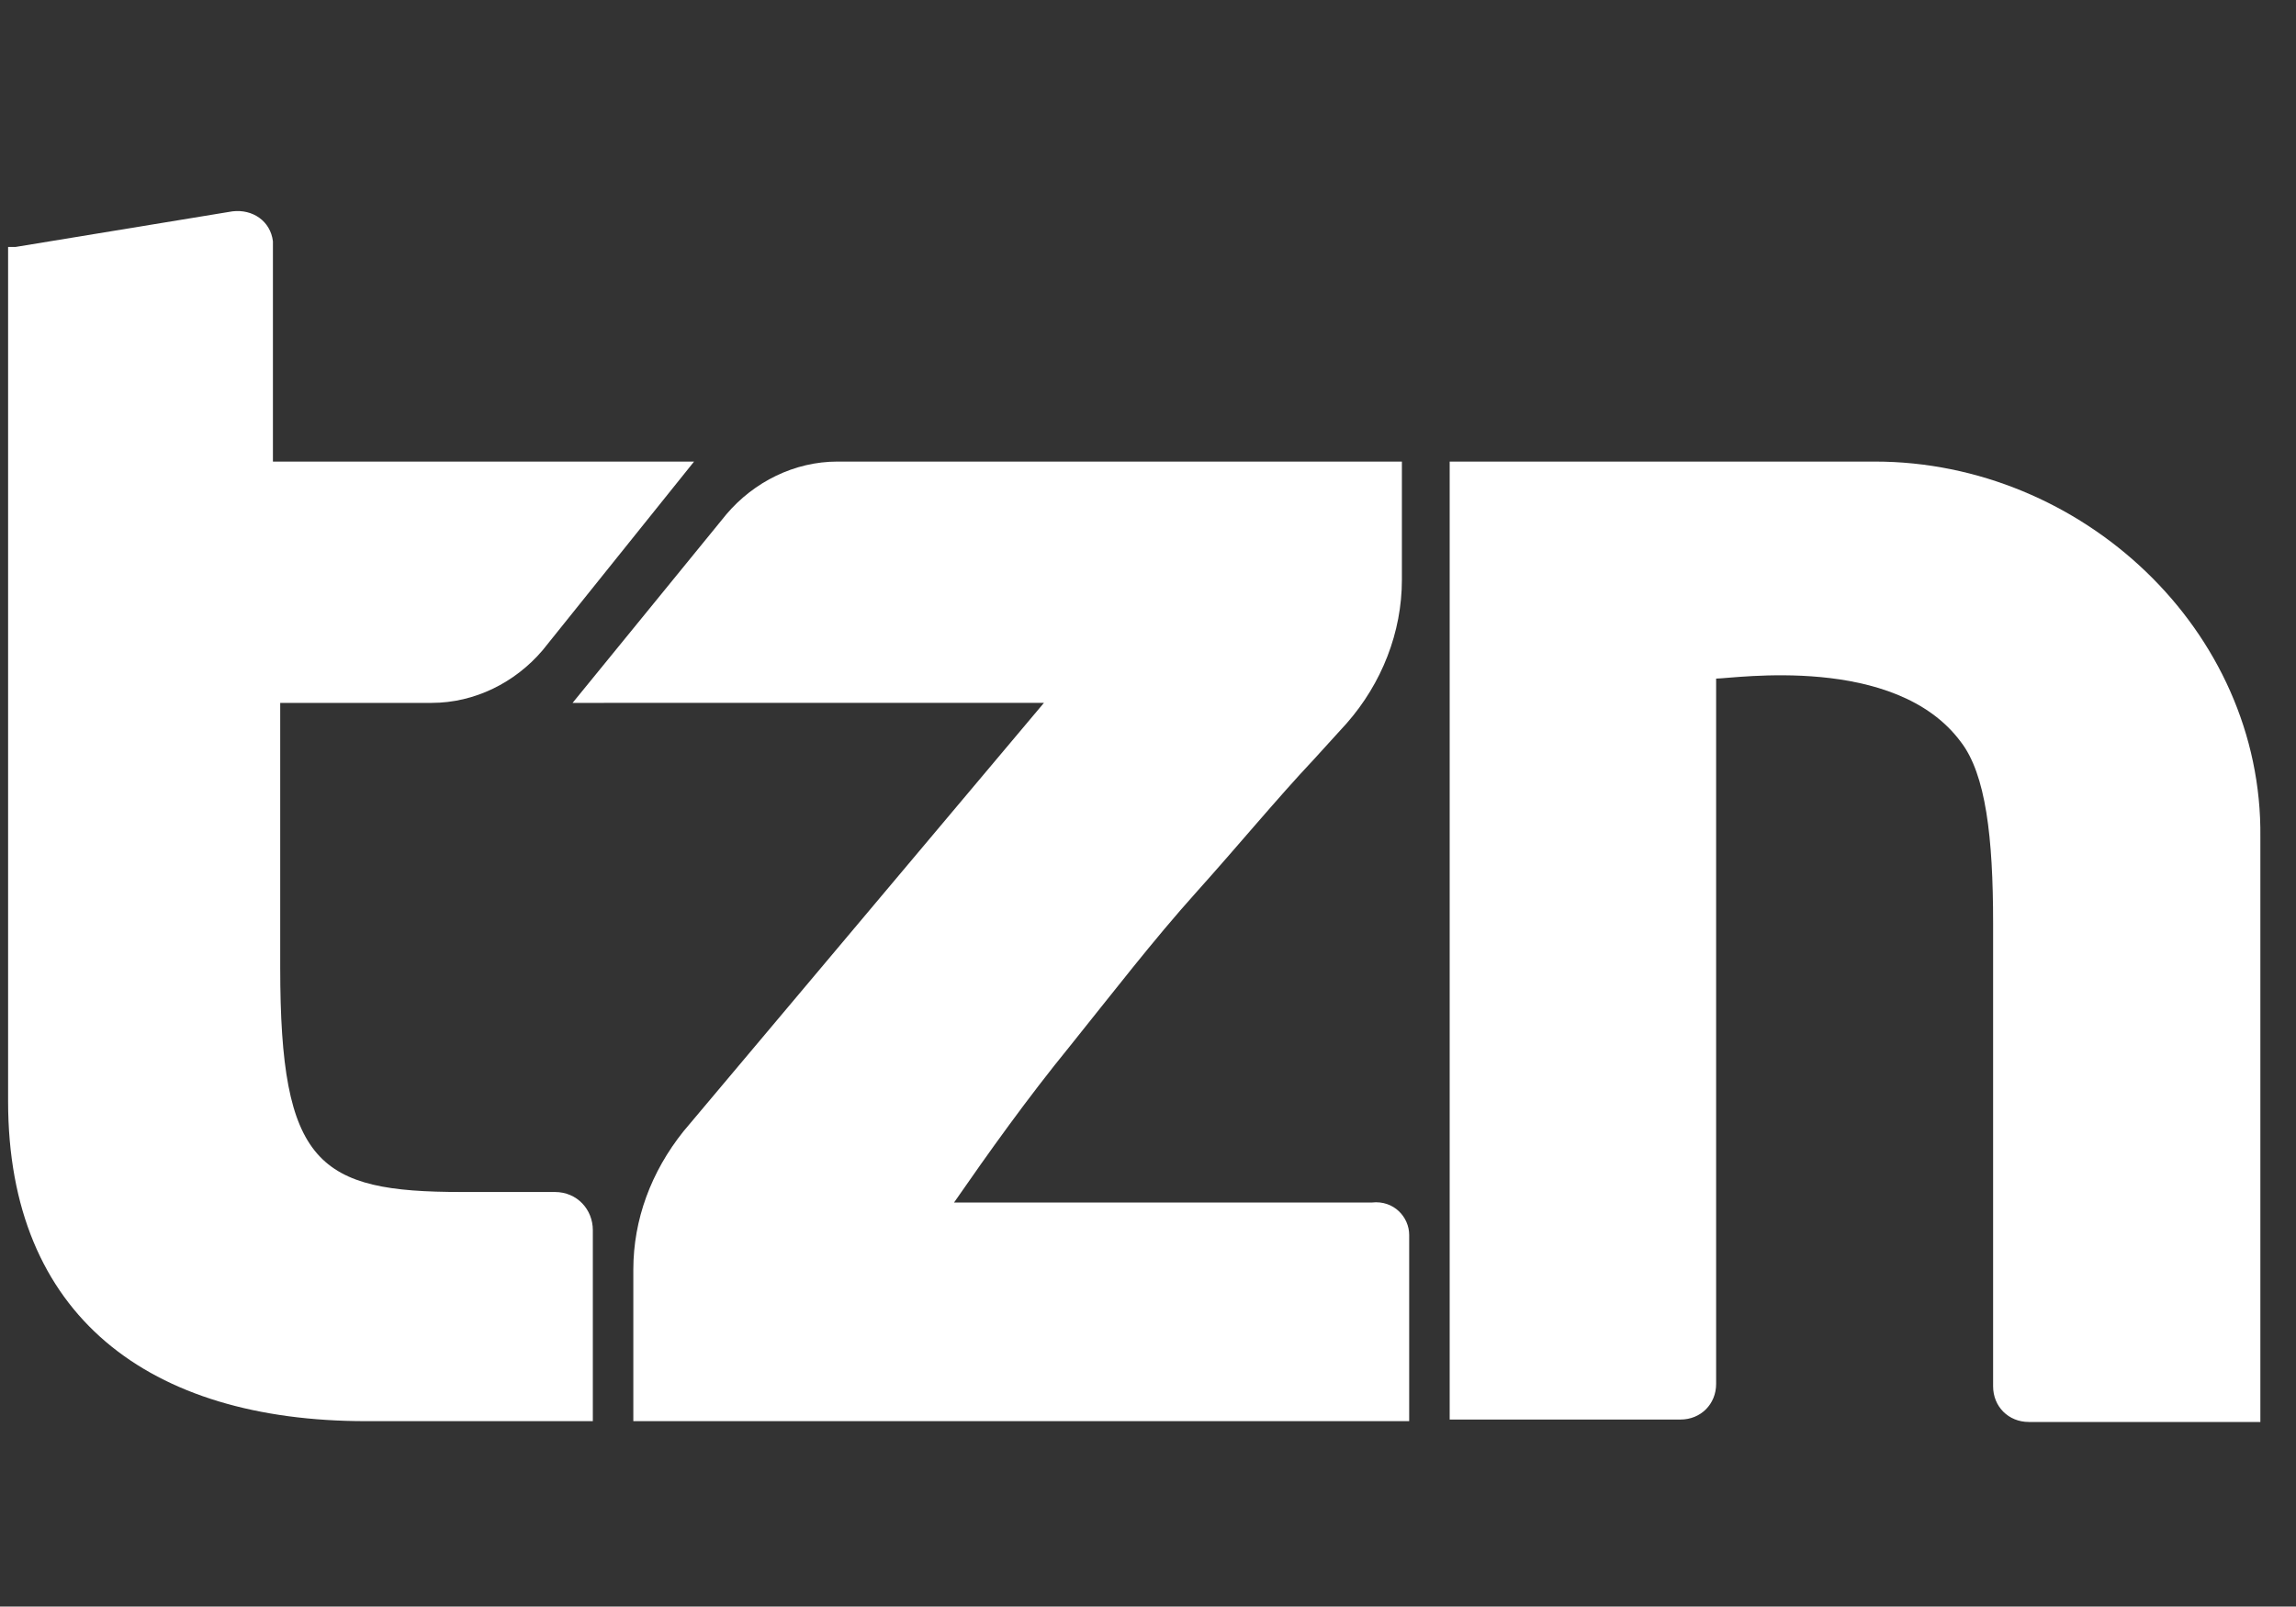 <?xml version="1.0" encoding="utf-8"?>
<!-- Generator: Adobe Illustrator 25.0.0, SVG Export Plug-In . SVG Version: 6.00 Build 0)  -->
<svg version="1.1" id="Ebene_1" xmlns="http://www.w3.org/2000/svg" xmlns:xlink="http://www.w3.org/1999/xlink" x="0px" y="0px"
	 viewBox="0 0 283.5 198.4" style="enable-background:new 0 0 283.5 198.4;" xml:space="preserve">
<rect x="0" y="0" width="283.5" height="198.4" fill="#333333" stroke="none"/>
<style type="text/css">
	.st0{fill:#FFFFFF;}
</style>
<g id="Ebene_2_1_">
	<g id="TZN_Digital_Ventures">
		<g id="tzn">
			<path class="st0" d="M174,152.5v23H78.2v-18.7c0-6.2,2.2-12.1,6.2-17.1l44.5-52.9H70.7l19-23.3c3.4-4,8.4-6.5,13.7-6.5h69.7v14.6
				c0,6.5-2.5,12.8-6.8,17.7l-4,4.4c-4.7,5-9.3,10.6-14.6,16.5s-10.3,12.4-15.6,19c-5.3,6.5-10,13.1-14.3,19.3h51.6
				C172.1,148.2,174,150.3,174,152.5L174,152.5z"/>
			<path class="st0" d="M73.2,151.9v23.6h-28C18.4,175.5,1,162.5,1,136V30.5h0.9l26.8-4.4c2.5-0.3,4.7,1.2,5,3.7c0,0.3,0,0.6,0,0.6
				V57h52L67,80.3c-3.4,4-8.4,6.5-13.7,6.5H34.6v32.7c0,24.3,4.7,27.7,22.4,27.7h11.5C71.3,147.2,73.2,149.4,73.2,151.9z"/>
		</g>
		<g id="tzn-2">
			<path class="st0" d="M231.5,57c25.5,0,47.9,20.8,47.6,46.4v34.2v38h-28.6c-2.5,0-4.4-1.9-4.4-4.4v-57.2c0-10.6-0.9-18.4-4-22.4
				c-8.1-10.9-28-7.8-30.2-7.8v87.1c0,2.5-1.9,4.4-4.4,4.4H179V57H231.5z"/>
		</g>
	</g>
</g>
</svg>
